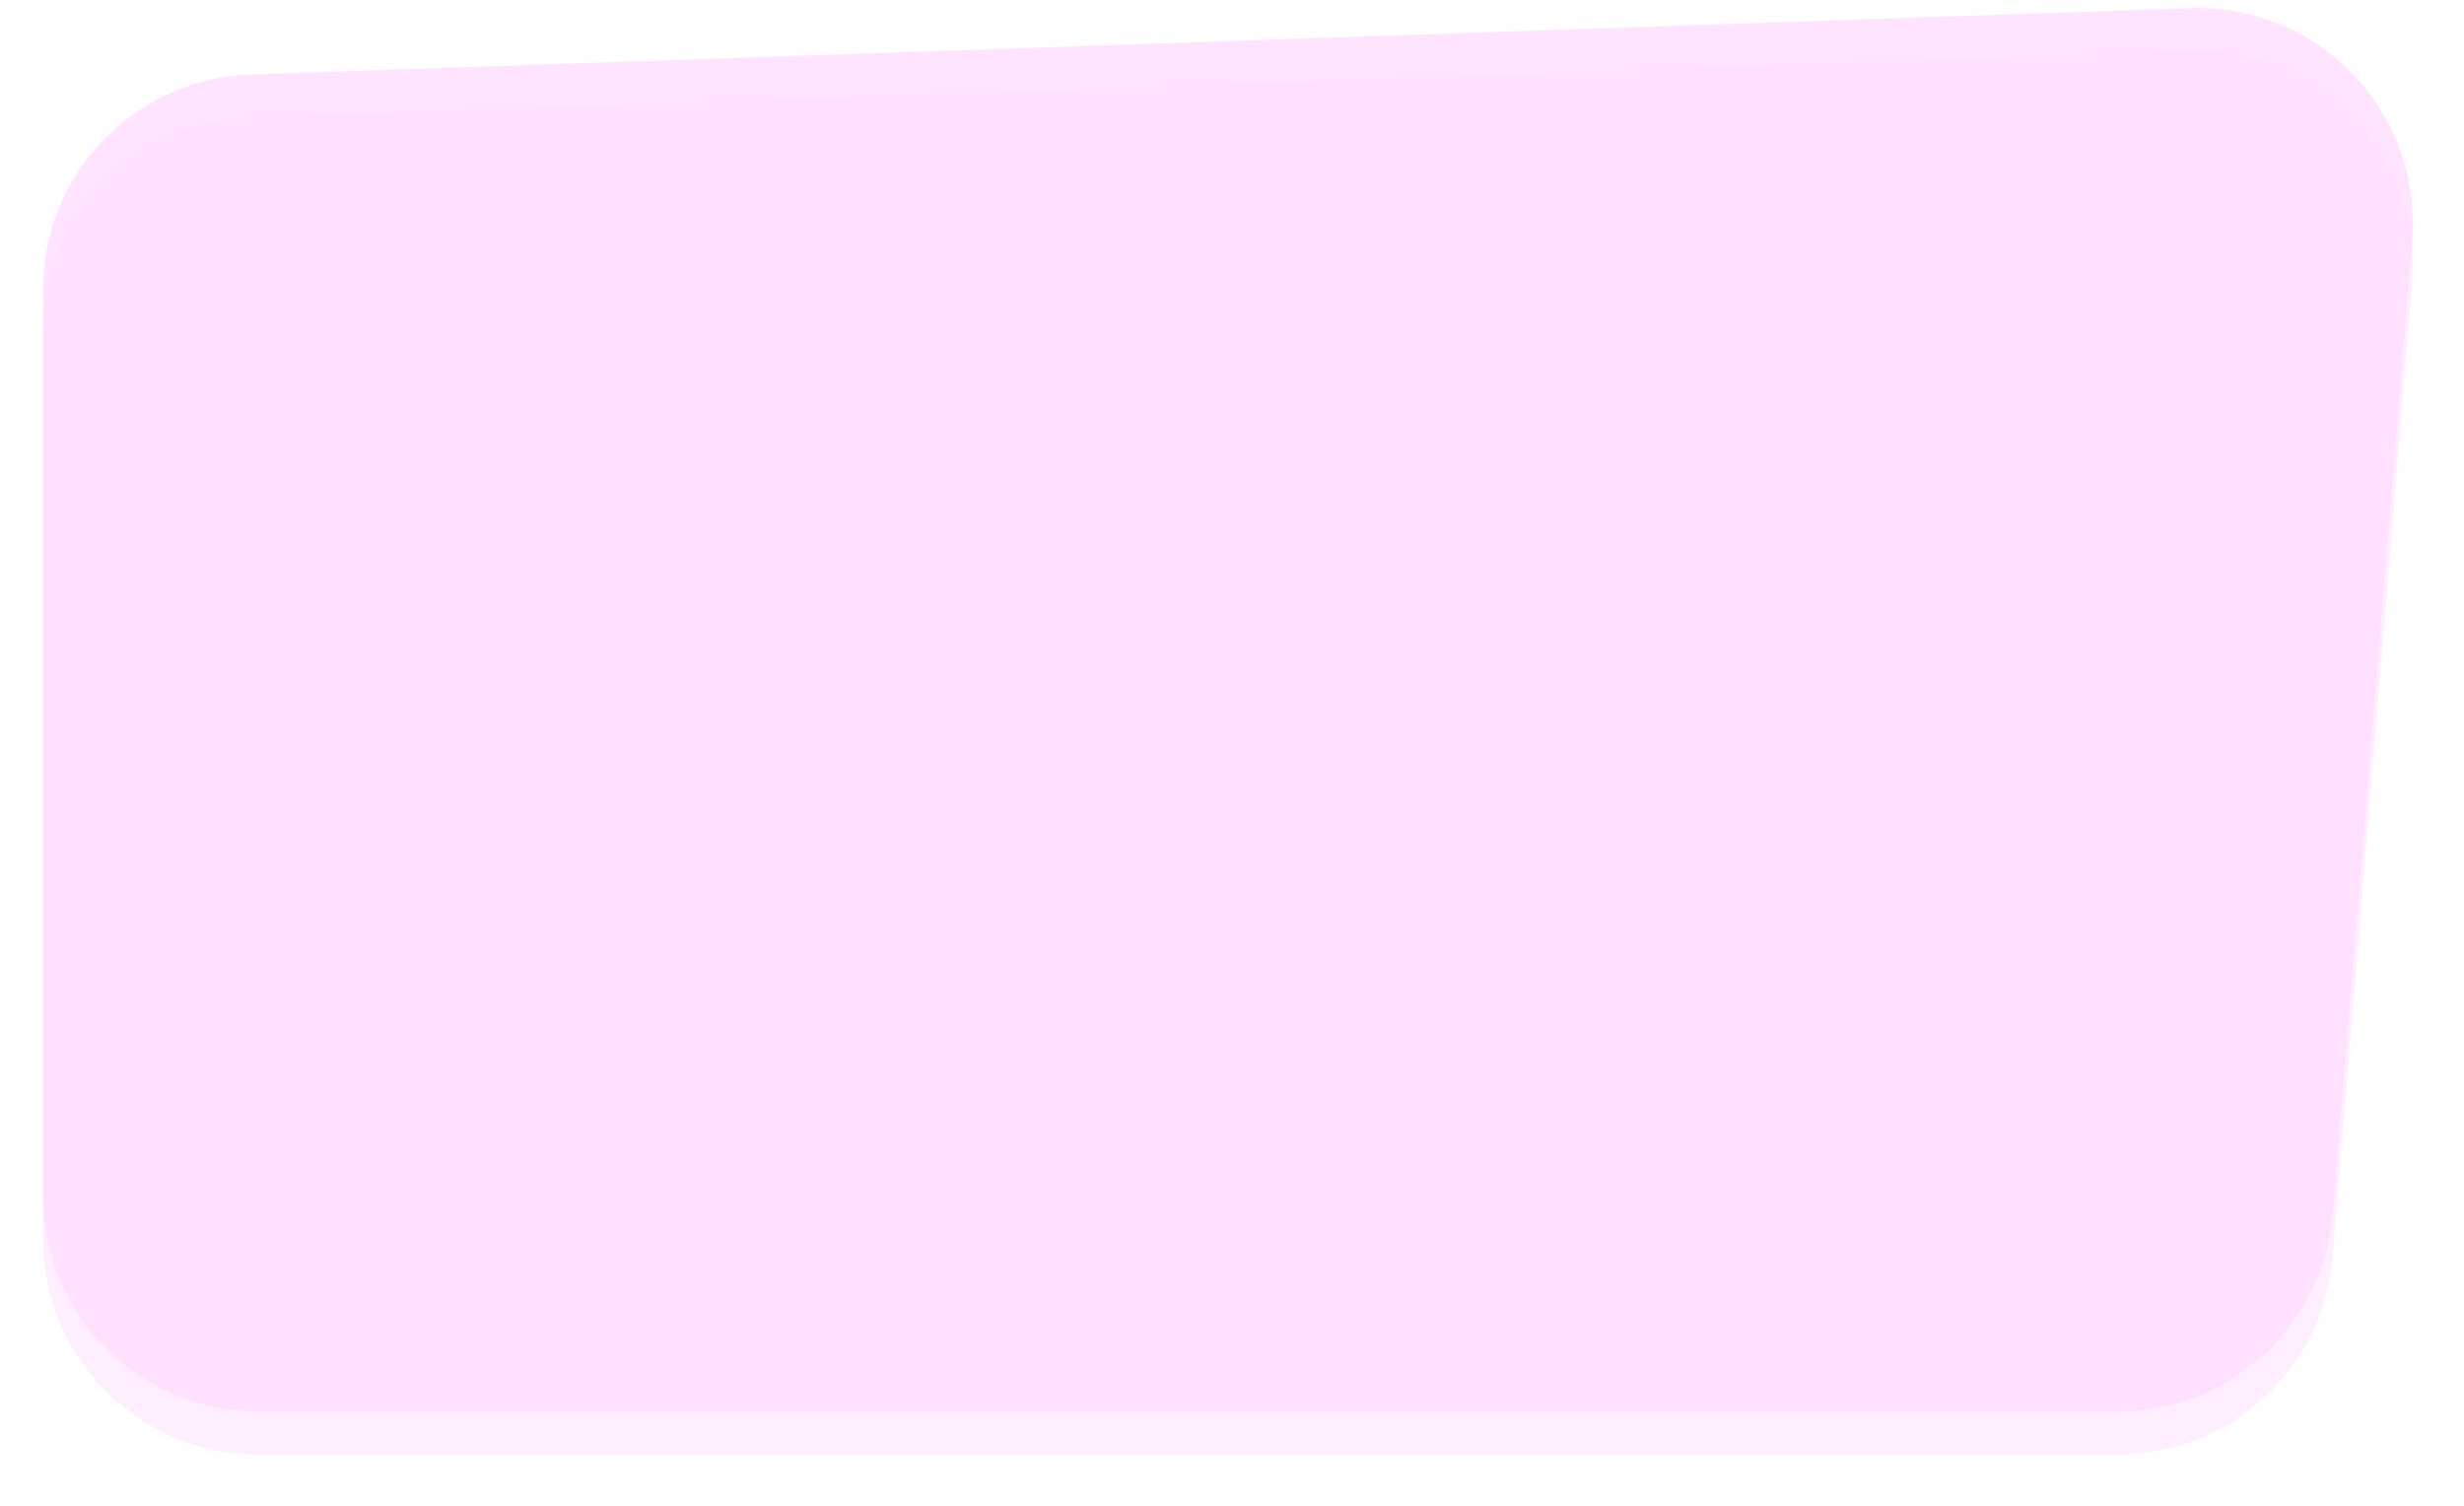 <?xml version="1.0" encoding="UTF-8"?> <svg xmlns="http://www.w3.org/2000/svg" width="229" height="140" viewBox="0 0 229 140" fill="none"> <path opacity="0.5" d="M4 26.917C4 16.137 12.543 7.297 23.317 6.928L203.556 0.767C215.509 0.359 225.146 10.463 224.172 22.383L216.79 112.805C215.942 123.185 207.271 131.178 196.856 131.178H24C12.954 131.178 4 122.223 4 111.178V26.917Z" fill="#FFDDFF"></path> <path opacity="0.5" d="M4 26.917C4 16.137 12.543 7.297 23.317 6.928L203.556 0.767C215.509 0.359 225.146 10.463 224.172 22.383L216.79 112.805C215.942 123.185 207.271 131.178 196.856 131.178H24C12.954 131.178 4 122.223 4 111.178V26.917Z" fill="#FFDDFF"></path> <g opacity="0.5" filter="url(#filter0_d_370_312)"> <path d="M4 26.917C4 16.137 12.543 7.297 23.317 6.928L203.556 0.767C215.509 0.359 225.146 10.463 224.172 22.383L216.79 112.805C215.942 123.185 207.271 131.178 196.856 131.178H24C12.954 131.178 4 122.223 4 111.178V26.917Z" fill="#FFDDFF"></path> </g> <defs> <filter id="filter0_d_370_312" x="0" y="0.755" width="228.24" height="138.422" filterUnits="userSpaceOnUse" color-interpolation-filters="sRGB"> <feFlood flood-opacity="0" result="BackgroundImageFix"></feFlood> <feColorMatrix in="SourceAlpha" type="matrix" values="0 0 0 0 0 0 0 0 0 0 0 0 0 0 0 0 0 0 127 0" result="hardAlpha"></feColorMatrix> <feOffset dy="4"></feOffset> <feGaussianBlur stdDeviation="2"></feGaussianBlur> <feComposite in2="hardAlpha" operator="out"></feComposite> <feColorMatrix type="matrix" values="0 0 0 0 0 0 0 0 0 0 0 0 0 0 0 0 0 0 0.25 0"></feColorMatrix> <feBlend mode="normal" in2="BackgroundImageFix" result="effect1_dropShadow_370_312"></feBlend> <feBlend mode="normal" in="SourceGraphic" in2="effect1_dropShadow_370_312" result="shape"></feBlend> </filter> </defs> </svg> 